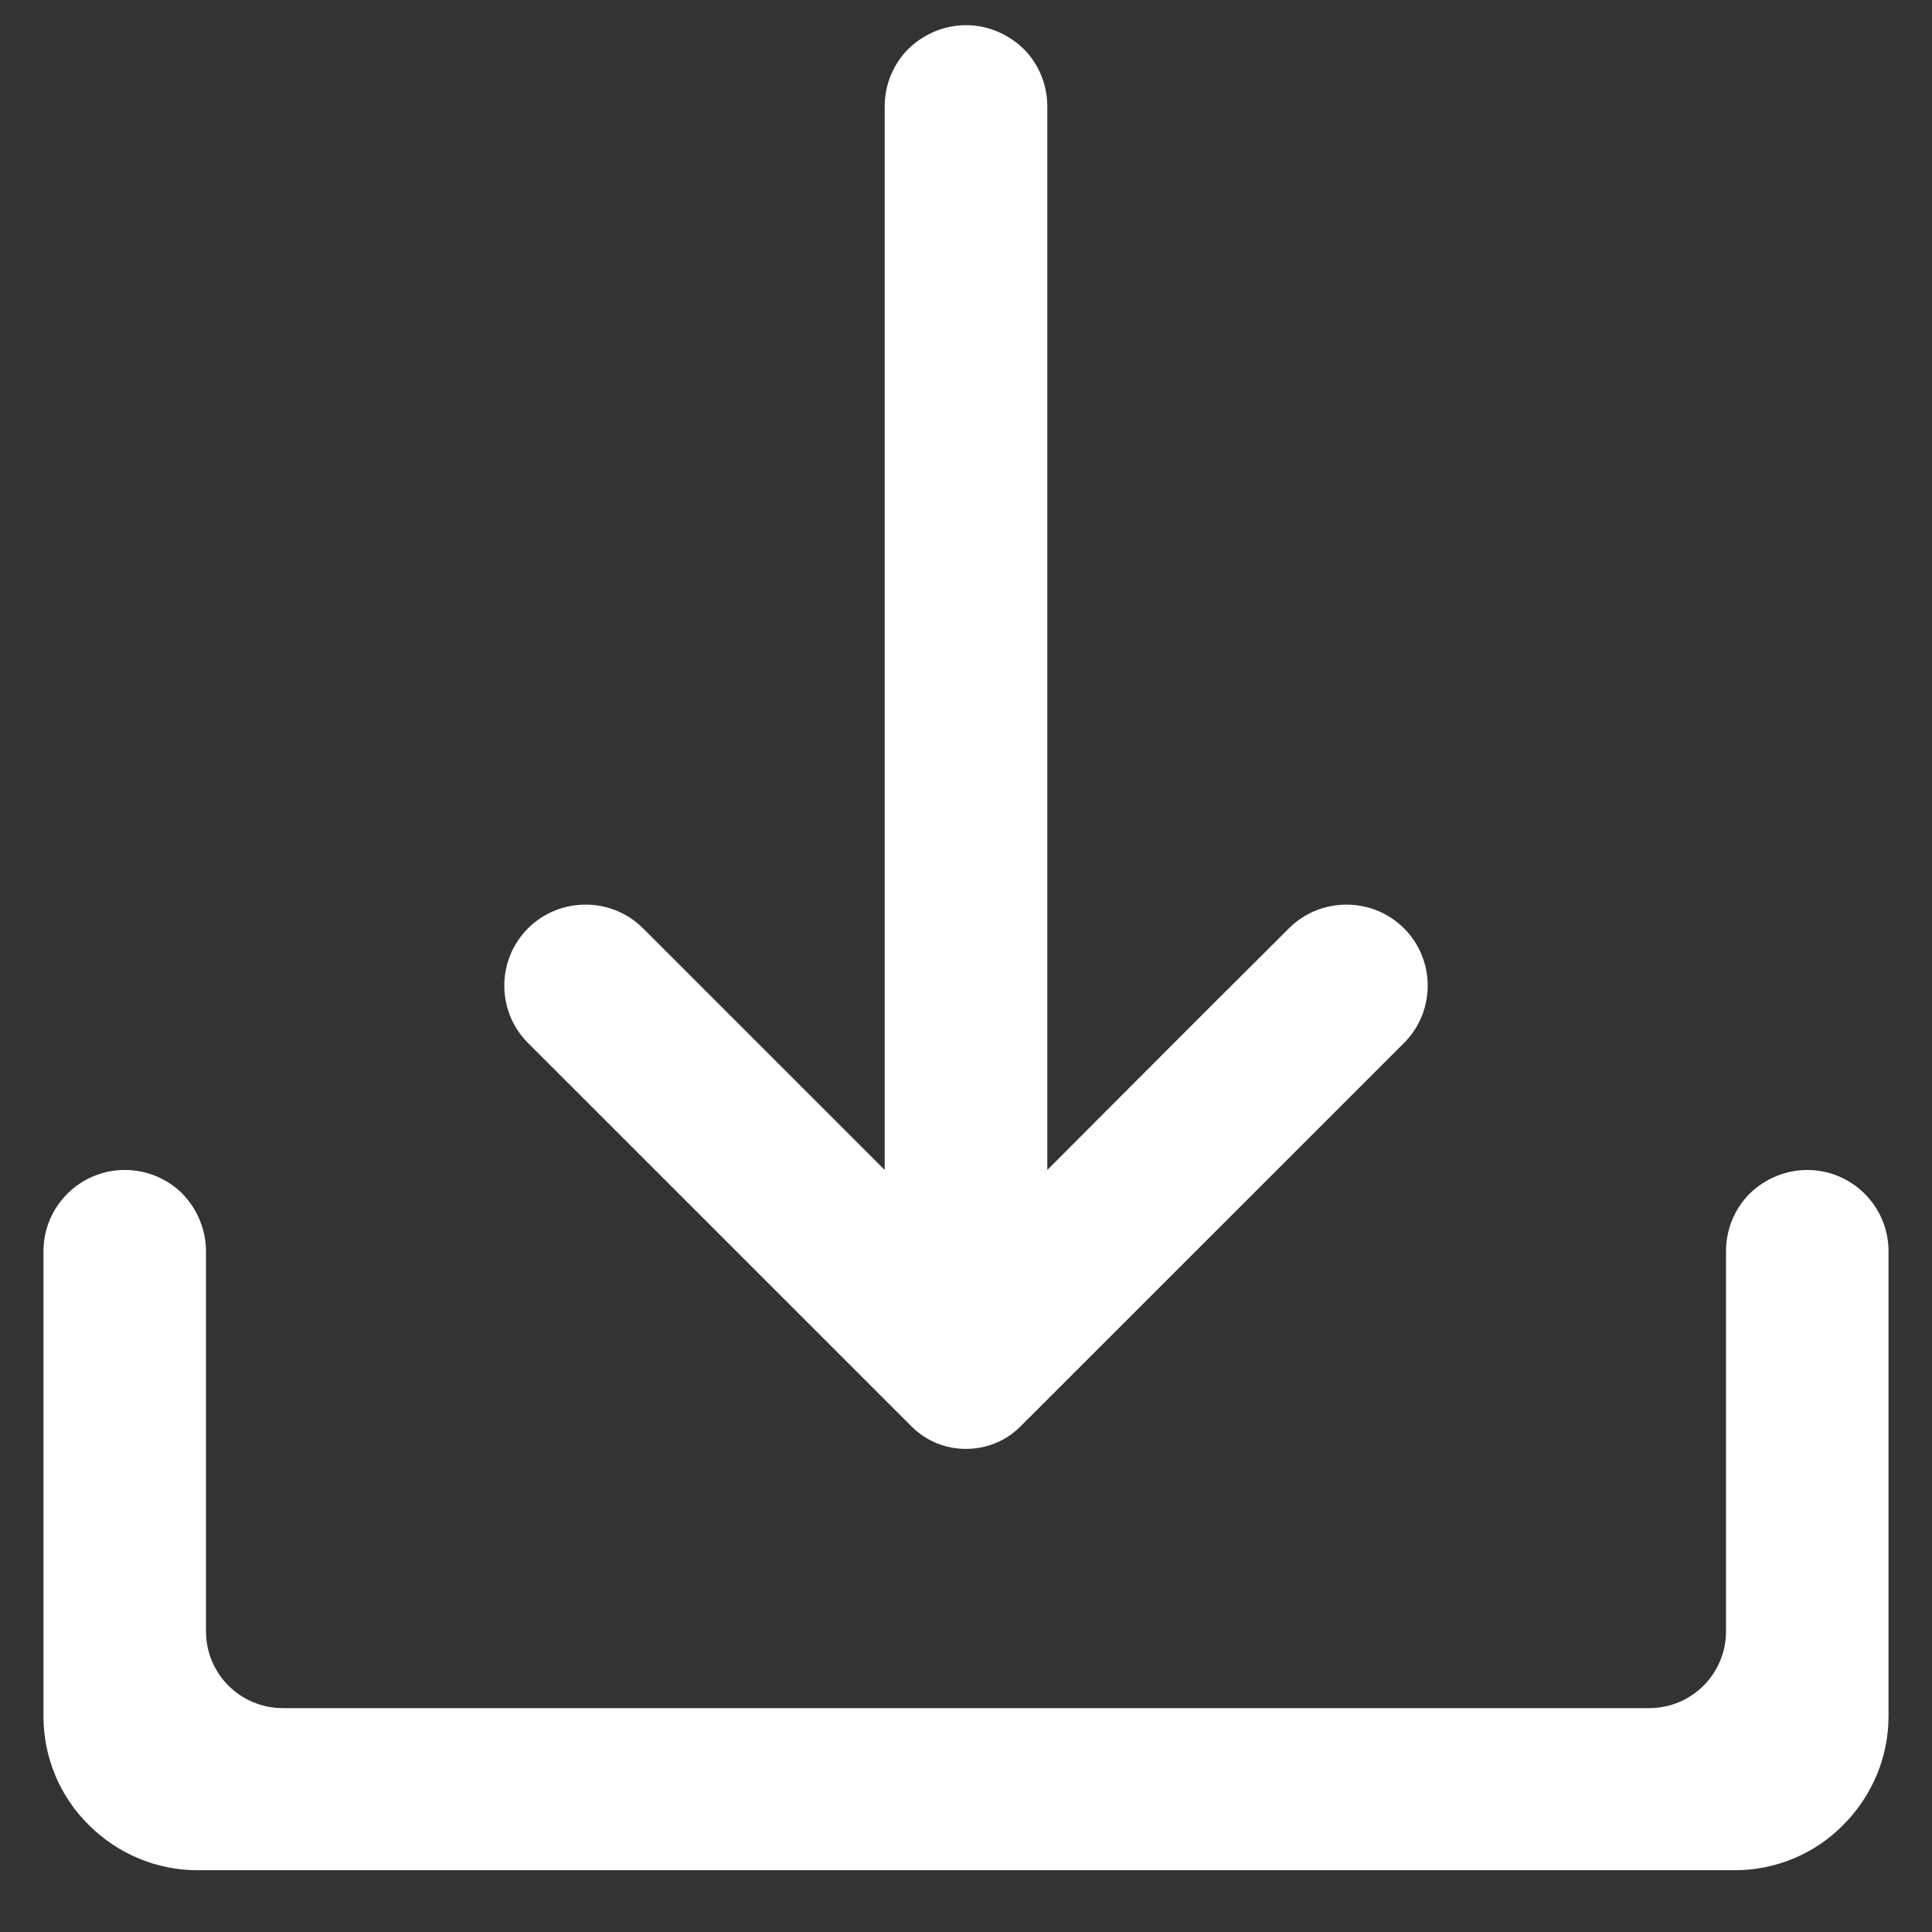 <svg xmlns="http://www.w3.org/2000/svg" xmlns:xlink="http://www.w3.org/1999/xlink" width="100" zoomAndPan="magnify" viewBox="0 0 75 75" height="100" preserveAspectRatio="xMidYMid meet" version="1.2"><rect x="0" y="0" width="75" height="75" fill="#333333" stroke="none"/><defs><clipPath id="d8adf89068"><path d="M 19 0.977 L 56 0.977 L 56 57 L 19 57 Z M 19 0.977 "/></clipPath><clipPath id="0aa903fe4d"><path d="M 1.688 45 L 73.688 45 L 73.688 72.977 L 1.688 72.977 Z M 1.688 45 "/></clipPath></defs><g id="ffeb77ab1f"><g clip-rule="nonzero" clip-path="url(#d8adf89068)"><path style=" stroke:none;fill-rule:evenodd;fill:#ffffff;fill-opacity:1;" d="M 40.656 45.418 L 40.656 4.129 C 40.656 3.293 40.332 2.492 39.734 1.895 C 39.137 1.316 38.336 0.977 37.5 0.977 C 36.664 0.977 35.863 1.316 35.266 1.895 C 34.668 2.492 34.344 3.293 34.344 4.129 L 34.344 45.418 C 34.344 45.418 28.324 39.398 24.965 36.039 C 24.367 35.441 23.566 35.117 22.73 35.117 C 21.895 35.117 21.094 35.441 20.496 36.039 C 19.27 37.266 19.27 39.262 20.496 40.488 L 35.387 55.375 C 35.949 55.938 36.699 56.246 37.5 56.246 C 38.301 56.246 39.051 55.938 39.613 55.375 L 54.504 40.488 C 55.73 39.262 55.73 37.266 54.504 36.039 C 53.906 35.441 53.105 35.117 52.27 35.117 C 51.434 35.117 50.633 35.441 50.035 36.039 C 46.656 39.398 40.656 45.418 40.656 45.418 Z M 40.656 45.418 "/></g><g clip-rule="nonzero" clip-path="url(#0aa903fe4d)"><path style=" stroke:none;fill-rule:evenodd;fill:#ffffff;fill-opacity:1;" d="M 1.688 66.633 C 1.688 68.219 2.32 69.734 3.445 70.844 C 4.57 71.969 6.086 72.602 7.656 72.602 L 67.344 72.602 C 68.93 72.602 70.449 71.969 71.555 70.844 C 72.68 69.719 73.312 68.199 73.312 66.633 L 73.312 48.57 C 73.312 46.832 71.898 45.418 70.156 45.418 C 69.32 45.418 68.52 45.758 67.922 46.336 C 67.328 46.934 67.004 47.734 67.004 48.57 L 67.004 63.324 C 67.004 64.977 65.672 66.309 64.02 66.309 L 10.98 66.309 C 9.328 66.309 7.996 64.977 7.996 63.324 L 7.996 48.57 C 7.996 47.734 7.656 46.934 7.078 46.336 C 6.48 45.742 5.68 45.418 4.844 45.418 C 3.102 45.418 1.688 46.832 1.688 48.57 Z M 1.688 66.633 "/></g></g></svg>